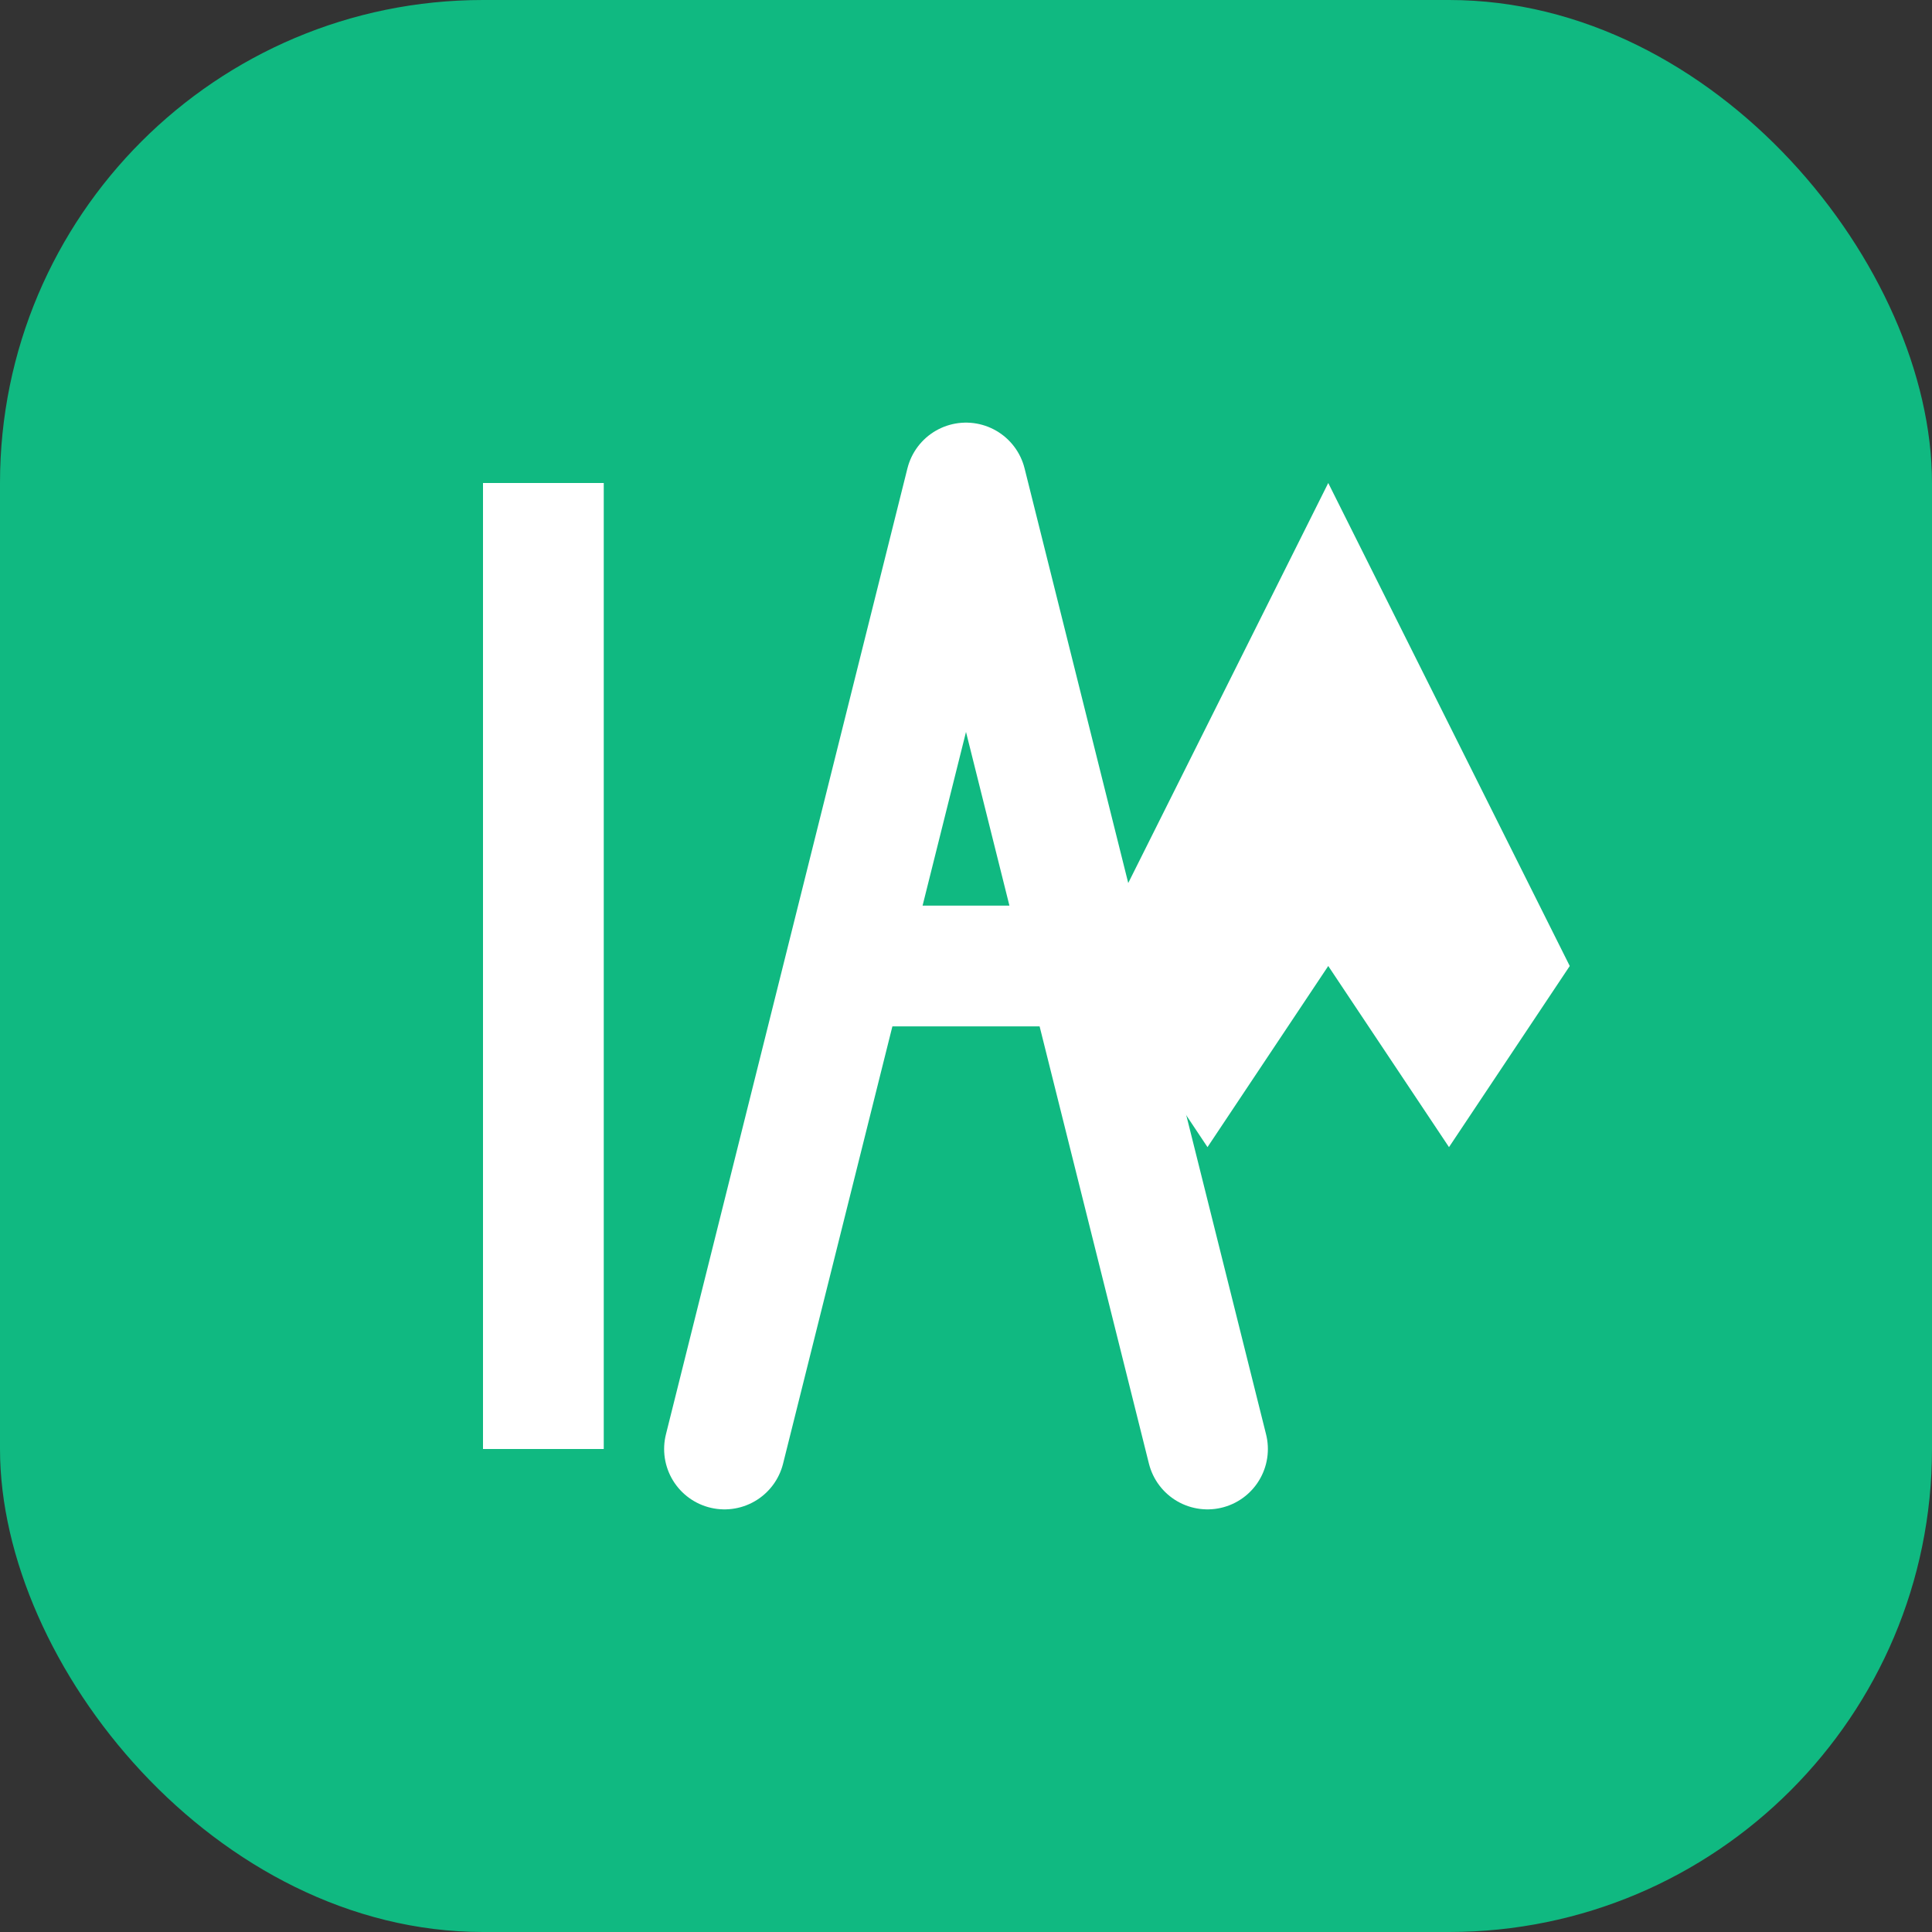 <?xml version="1.0" encoding="UTF-8"?>
<svg width="32" height="32" viewBox="0 0 32 32" fill="none" xmlns="http://www.w3.org/2000/svg">
    <rect x="0" y="0" width="32" height="32" fill="#333333" stroke="none"/>
    <rect width="32" height="32" rx="8" fill="#10b981"/>
    <path d="M8 8H10V24H8V8Z" fill="white"/>
    <path d="M12 24L16 8L20 24M14 16H18" fill="none" stroke="white" stroke-width="2" stroke-linecap="round" stroke-linejoin="round"/>
    <path d="M22 8L26 16L24 19L22 16L20 19L18 16L22 8Z" fill="white"/>
</svg> 